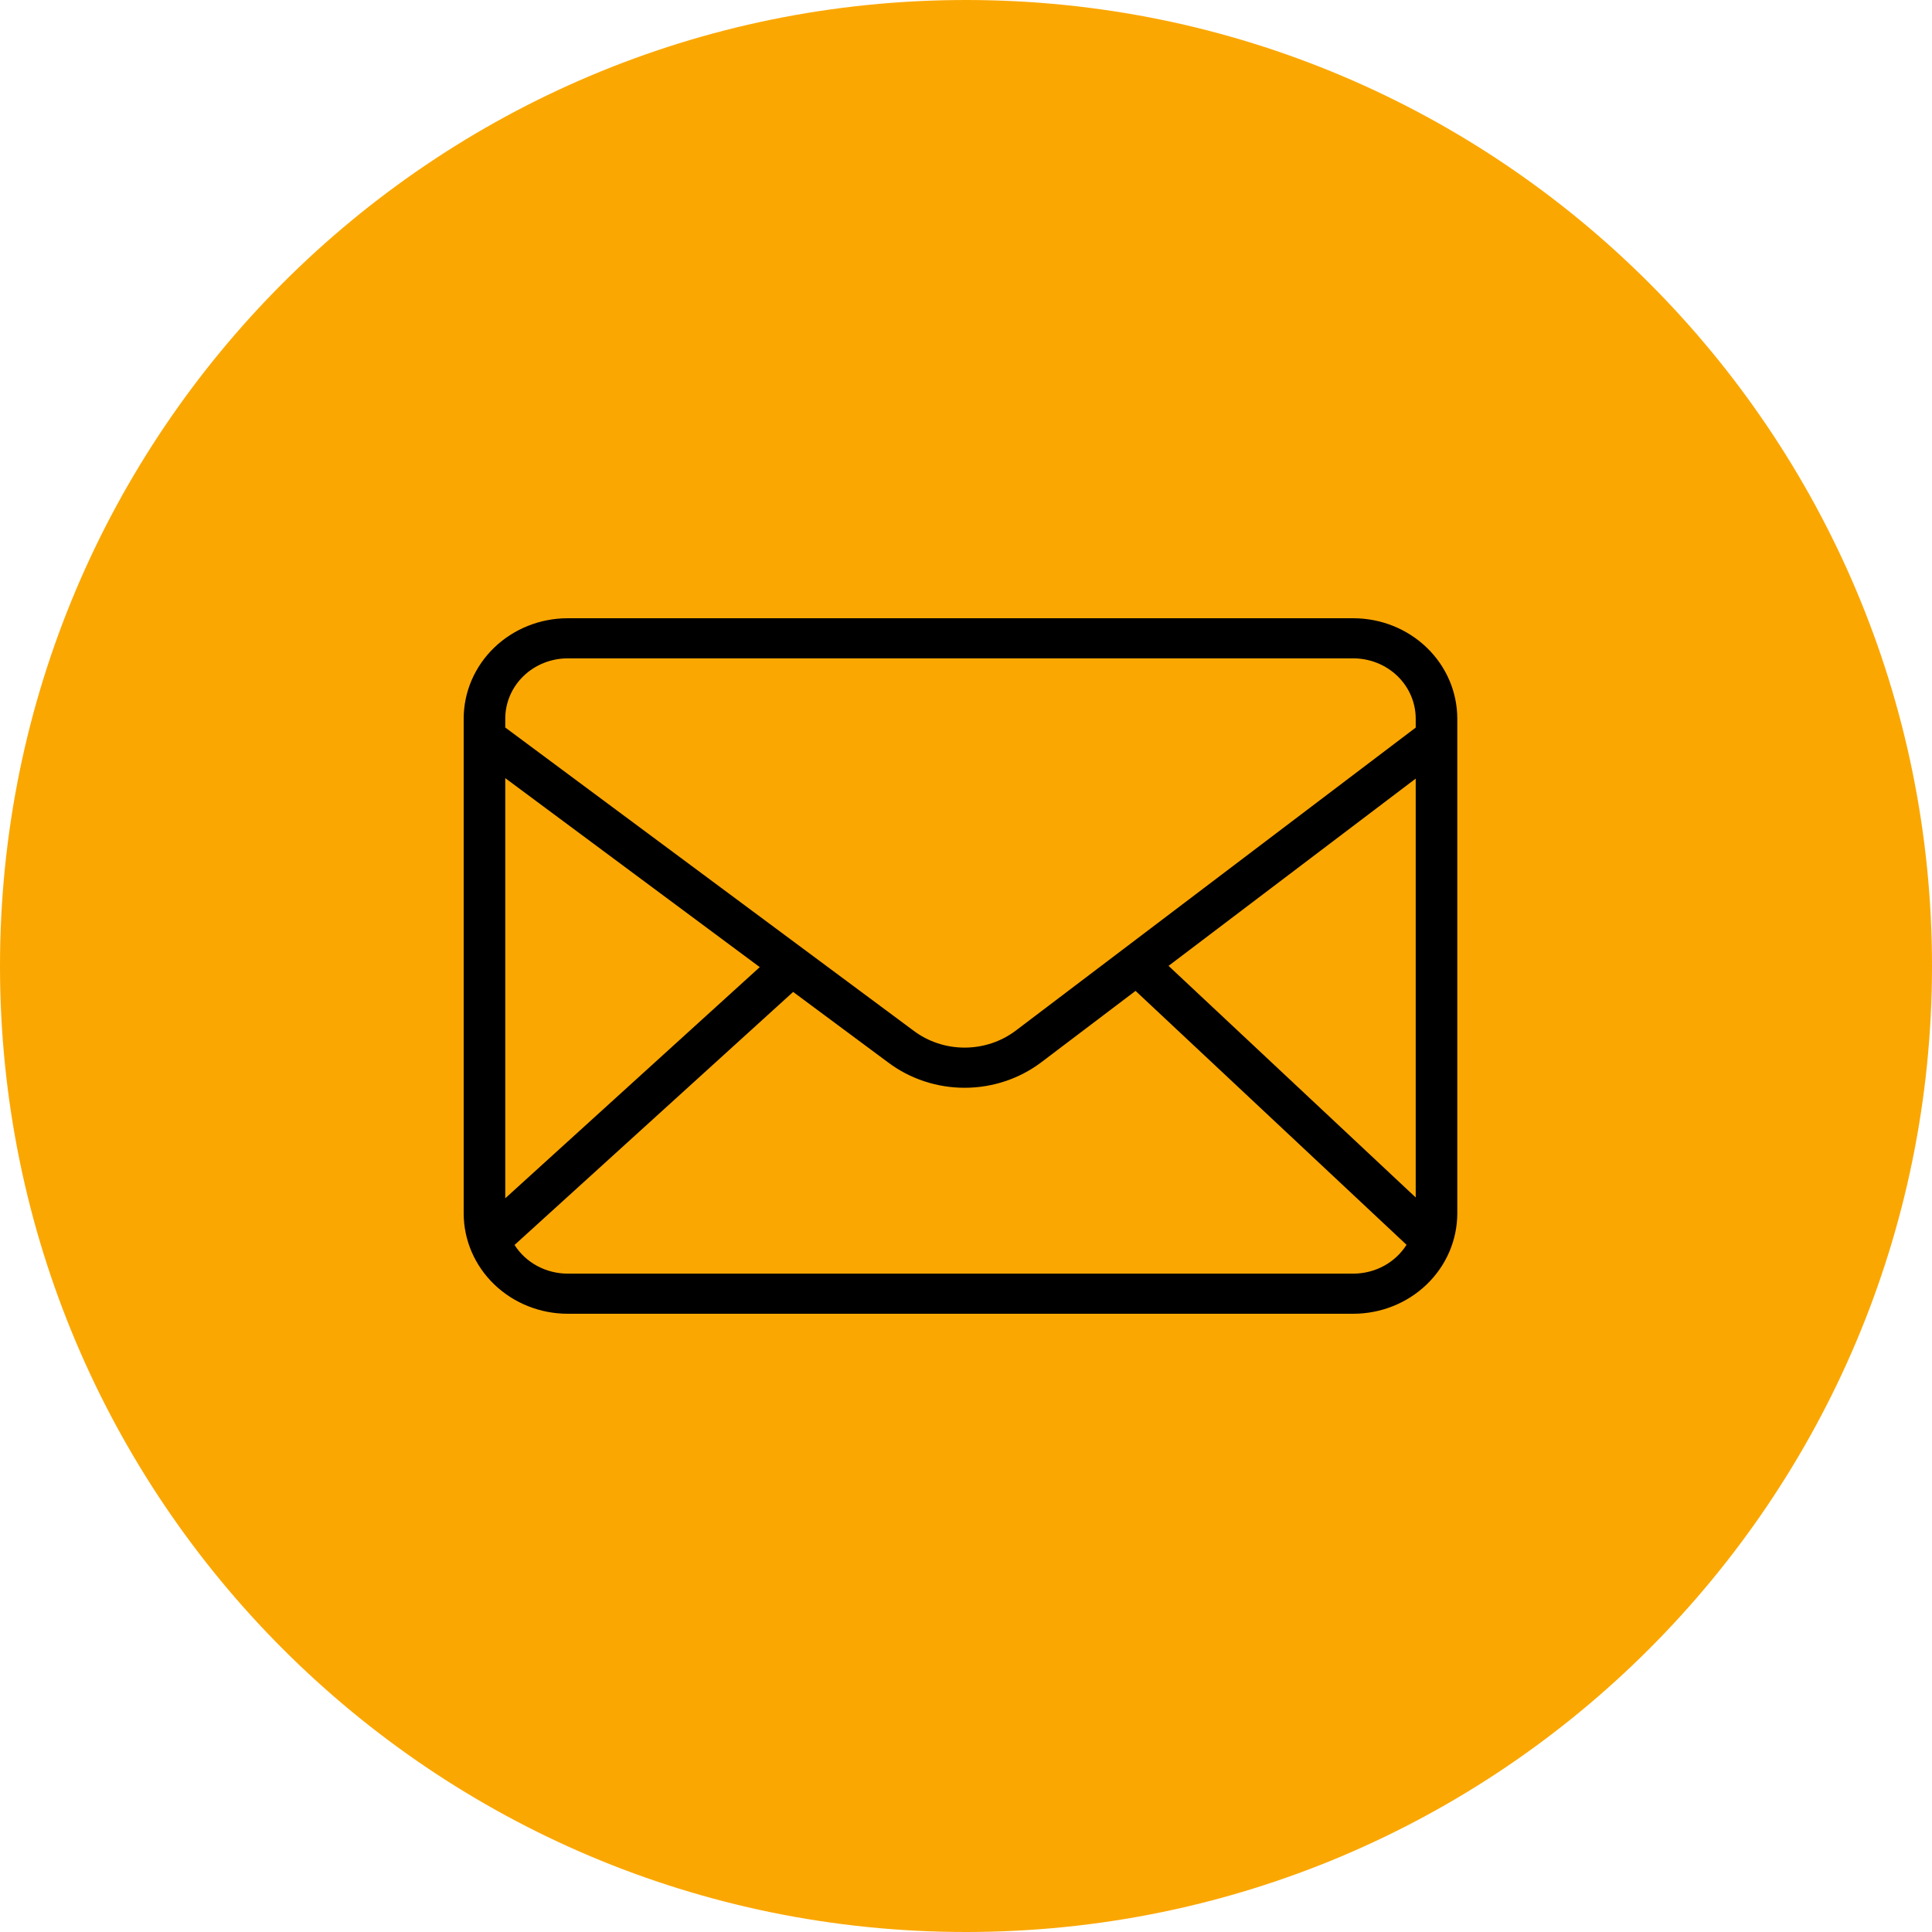 <svg width="100" height="100" viewBox="0 0 100 100" fill="none" xmlns="http://www.w3.org/2000/svg">
<path fill-rule="evenodd" clip-rule="evenodd" d="M50 100C77.614 100 100 77.614 100 50C100 22.386 77.614 0 50 0C22.386 0 0 22.386 0 50C0 77.614 22.386 100 50 100Z" fill="#FBA702"/>
<path d="M70.049 32H29.38C27.953 32.002 26.586 32.549 25.578 33.523C24.569 34.496 24.002 35.816 24 37.193V62.807C24.002 64.184 24.569 65.504 25.578 66.477C26.586 67.451 27.953 67.998 29.38 68H70.049C71.475 67.998 72.843 67.451 73.851 66.477C74.86 65.504 75.427 64.184 75.429 62.807V37.193C75.427 35.816 74.86 34.496 73.851 33.523C72.843 32.549 71.475 32.002 70.049 32ZM60.484 49.993L73.277 40.3V61.981L60.484 49.993ZM29.38 34.077H70.049C70.905 34.078 71.725 34.407 72.33 34.991C72.935 35.575 73.276 36.367 73.277 37.193V37.66L52.575 53.345C51.818 53.916 50.885 54.225 49.925 54.224C48.964 54.224 48.032 53.913 47.276 53.341L26.152 37.656V37.193C26.153 36.367 26.493 35.575 27.098 34.991C27.703 34.407 28.524 34.078 29.38 34.077ZM39.325 50.058L26.152 62.023V40.276L39.325 50.058ZM70.049 65.923H29.38C28.829 65.922 28.287 65.786 27.806 65.526C27.325 65.267 26.921 64.892 26.632 64.439L41.053 51.342L45.958 54.983C47.092 55.839 48.49 56.303 49.929 56.303C51.368 56.303 52.766 55.837 53.9 54.981L58.776 51.288L72.802 64.431C72.514 64.886 72.109 65.263 71.627 65.524C71.145 65.785 70.602 65.922 70.049 65.923Z" fill="black"/>
</svg>
